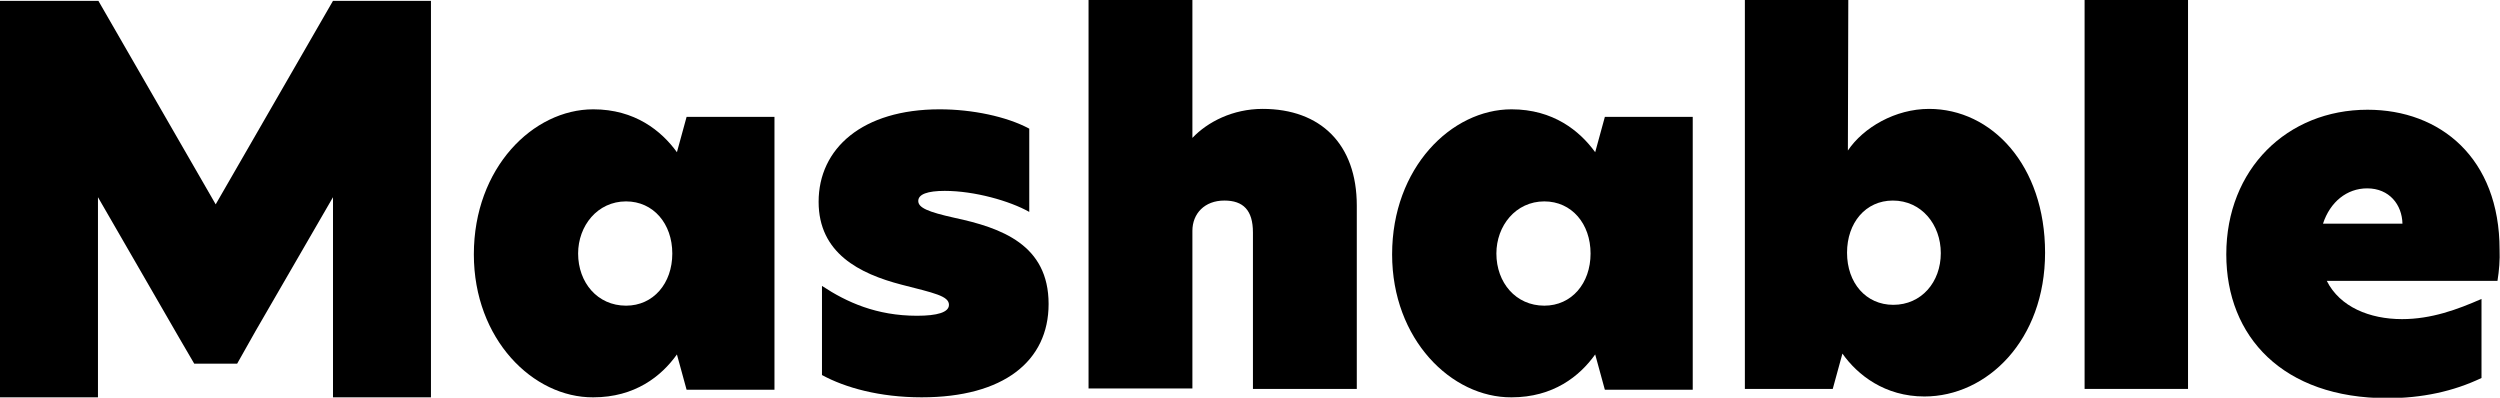 <?xml version="1.0" encoding="utf-8"?>
<!-- Generator: Adobe Illustrator 26.0.2, SVG Export Plug-In . SVG Version: 6.00 Build 0)  -->
<svg version="1.1" id="Layer_1" xmlns="http://www.w3.org/2000/svg" xmlns:xlink="http://www.w3.org/1999/xlink" x="0px" y="0px"
	 viewBox="0 0 594.6 94.6" style="enable-background:new 0 0 594.6 94.6;" xml:space="preserve">
<polygon points="79.2,0.2 79.2,0.2 79.2,0.2 51.3,48.6 23.4,0.2 23.3,0.2 23.3,0.2 0,0.2 0,94.5 23.3,94.5 23.3,46.9 42.7,80.5 
	46.2,86.5 56.4,86.5 60.8,78.7 79.2,46.9 79.2,94.5 102.5,94.5 102.5,0.2 "/>
<path d="M159.9,60.3c0-7.1-4.5-12.4-11-12.4c-6.8,0-11.4,5.8-11.4,12.4c0,6.9,4.6,12.4,11.4,12.4C155.4,72.7,159.9,67.4,159.9,60.3z
	 M112.7,60.5c0-20.6,14.1-34.5,28.4-34.5c9.9,0,16.2,5.1,19.9,10.2l2.3-8.4h20.9v64.9h-20.9l-2.3-8.4c-3.7,5.2-10,10.2-19.9,10.2
	C126.8,94.6,112.7,80.7,112.7,60.5z"/>
<path d="M244.8,30.6v19.8c-4.6-2.6-13-5-20.1-5c-4.1,0-6.3,0.8-6.3,2.4c0,1.6,2.3,2.6,8.6,4c11.2,2.4,22.4,6.4,22.4,20.5
	c0,13.6-10.7,22.2-30.2,22.2c-10,0-18.2-2.3-23.7-5.3V68c5.9,3.9,13,7.1,22.6,7.1c4.8,0,7.6-0.8,7.6-2.6c0-2.1-3.5-2.8-11.3-4.8
	c-10-2.6-19.7-7.5-19.7-19.7c0-12.7,10.4-22,28.8-22C231.2,26,239.4,27.7,244.8,30.6z"/>
<path d="M283.5,32.8h0.1c3.6-3.8,9.6-6.9,16.7-6.9c13.8,0,22.4,8.4,22.4,23v43.6H298V55.3c0-5.3-2.3-7.6-6.8-7.6
	c-4.7,0-7.6,3.1-7.6,7.2v37.5h-24.7V0h24.7v32.8H283.5z"/>
<path d="M378.3,60.3c0-7.1-4.5-12.4-11-12.4c-6.8,0-11.4,5.8-11.4,12.4c0,6.9,4.6,12.4,11.4,12.4C373.8,72.7,378.3,67.4,378.3,60.3z
	 M331.1,60.5c0-20.6,14.1-34.5,28.4-34.5c9.9,0,16.2,5.1,19.9,10.2l2.3-8.4h20.9v64.9h-20.9l-2.3-8.4c-3.7,5.2-10,10.2-19.9,10.2
	C345.2,94.6,331.1,80.7,331.1,60.5z"/>
<path d="M439.3,60.1c0,7.2,4.5,12.4,11,12.4c6.7,0,11.3-5.4,11.3-12.3c0-6.8-4.6-12.5-11.4-12.5C443.7,47.7,439.3,53,439.3,60.1z
	 M439.5,35.8c3.7-5.5,11.3-9.9,19.3-9.9c14.9,0,27.6,13.4,27.6,34.2s-13.8,34.2-28.7,34.2c-9.4,0-15.9-5.1-19.5-10.2l-2.3,8.4H415V0
	h24.6L439.5,35.8z"/>
<rect x="495.8" y="0" width="24.6" height="92.5"/>
<path d="M571.4,53.2c-0.1-4.5-3.1-8.4-8.4-8.4c-4.8,0-8.8,3.2-10.5,8.4C552.5,53.2,571.4,53.2,571.4,53.2z M594,66.8h-40.6
	c3.1,6.2,10.2,9.1,17.9,9.1c7,0,13.2-2.3,18.9-4.8v18.8c-6.7,3.2-14.2,4.8-22.4,4.8c-24.8,0-38.3-14.6-38.3-34.2
	c0-20.3,14.5-34.4,33.6-34.4c17.3,0,31.4,11.5,31.4,33.3C594.6,61.8,594.4,64.3,594,66.8z"/>
</svg>
